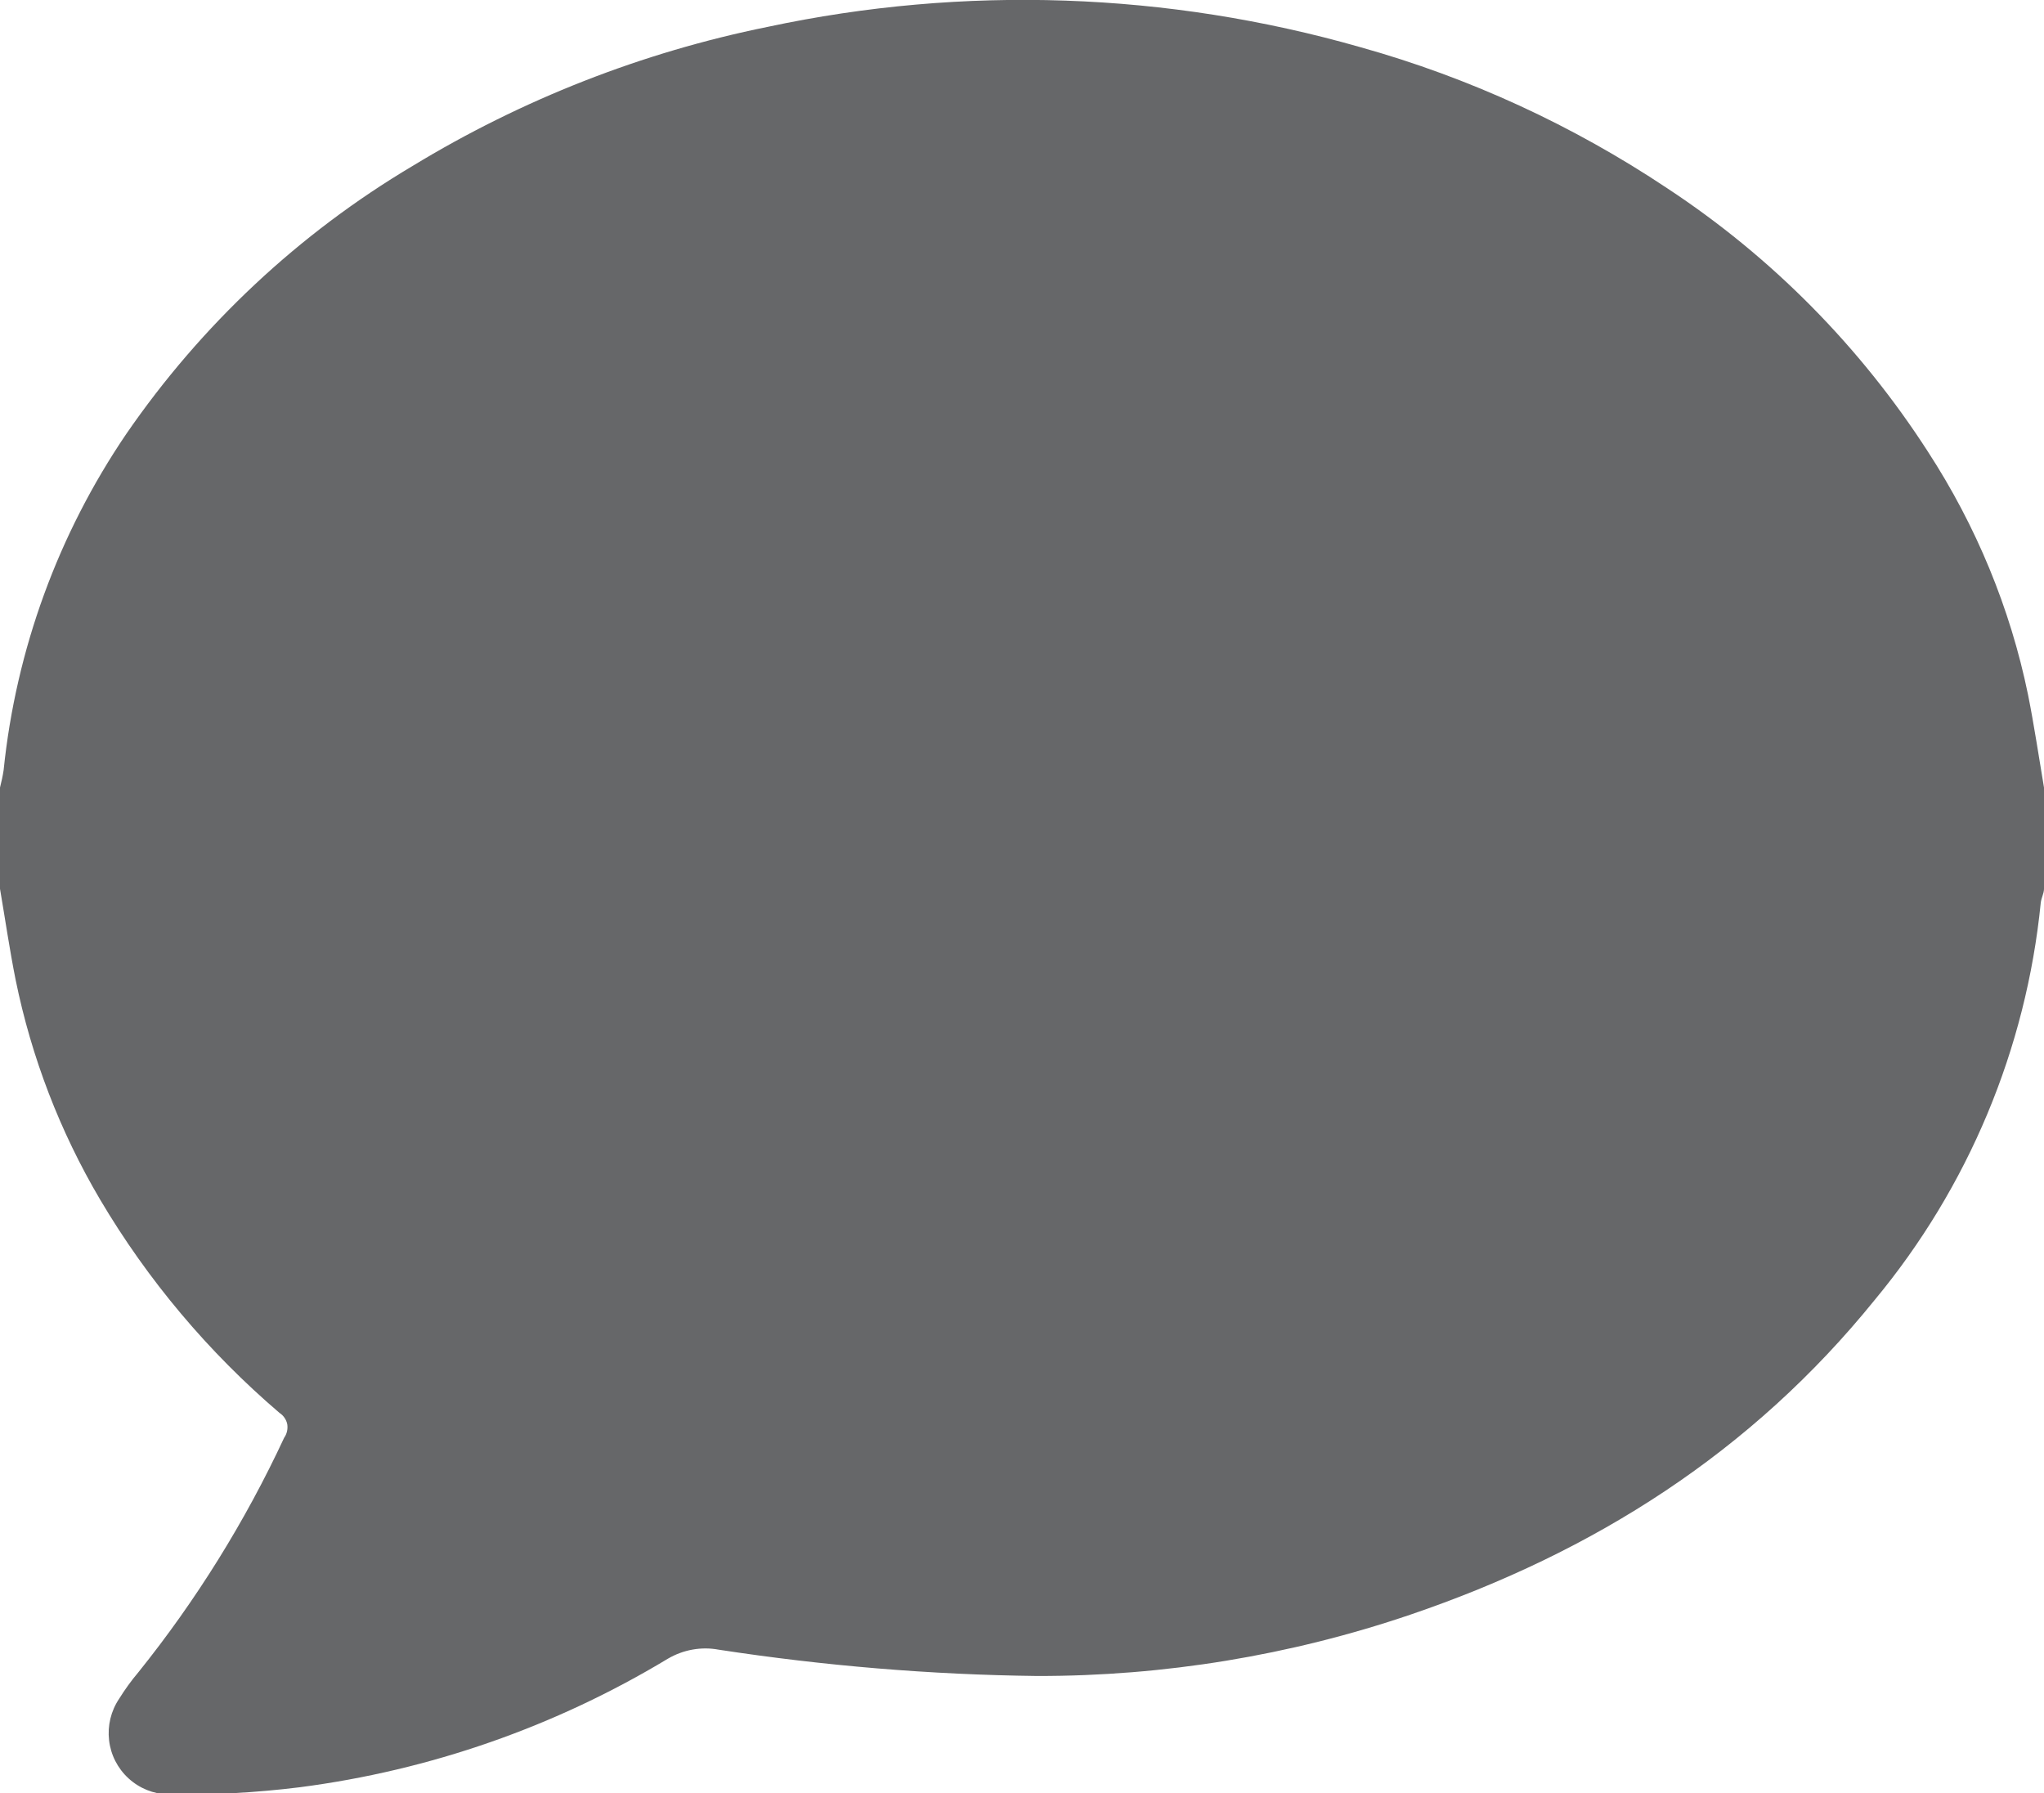 <?xml version="1.0" encoding="UTF-8" standalone="no"?><svg xmlns="http://www.w3.org/2000/svg" xmlns:xlink="http://www.w3.org/1999/xlink" fill="#000000" height="38.6" preserveAspectRatio="xMidYMid meet" version="1" viewBox="0.0 0.0 44.0 38.6" width="44" zoomAndPan="magnify"><defs><clipPath id="a"><path d="M 0 0 L 44 0 L 44 38.629 L 0 38.629 Z M 0 0"/></clipPath></defs><g><g clip-path="url(#a)" id="change1_1"><path d="M 44 16.953 L 44 19.133 C 44 19.23 43.941 19.332 43.93 19.434 C 43.617 22.578 42.371 25.555 40.355 27.984 C 37.711 31.254 34.32 33.41 30.359 34.758 C 27.773 35.637 25.059 36.082 22.324 36.078 C 20.031 36.051 17.742 35.859 15.473 35.512 C 15.098 35.441 14.707 35.512 14.375 35.707 C 11.953 37.168 9.258 38.109 6.453 38.473 C 5.512 38.59 4.566 38.641 3.617 38.629 C 3.301 38.617 3 38.496 2.766 38.281 C 2.531 38.066 2.383 37.773 2.348 37.461 C 2.312 37.148 2.387 36.832 2.566 36.566 C 2.688 36.371 2.824 36.18 2.977 36 C 4.223 34.449 5.277 32.754 6.117 30.949 C 6.176 30.867 6.199 30.762 6.184 30.66 C 6.164 30.559 6.102 30.469 6.016 30.414 C 4.484 29.105 3.18 27.555 2.156 25.824 C 1.289 24.355 0.676 22.758 0.336 21.09 C 0.207 20.445 0.109 19.77 0 19.133 L 0 16.953 C 0.031 16.828 0.059 16.707 0.078 16.578 C 0.344 13.984 1.254 11.496 2.719 9.34 C 4.332 6.996 6.434 5.027 8.879 3.574 C 11.234 2.141 13.824 1.125 16.527 0.578 C 20.75 -0.324 25.133 -0.172 29.285 1.016 C 31.633 1.672 33.859 2.699 35.887 4.051 C 38.137 5.531 40.047 7.465 41.504 9.727 C 42.539 11.32 43.273 13.09 43.656 14.953 C 43.789 15.617 43.887 16.285 44 16.953" fill="#666769"/></g></g></svg>
